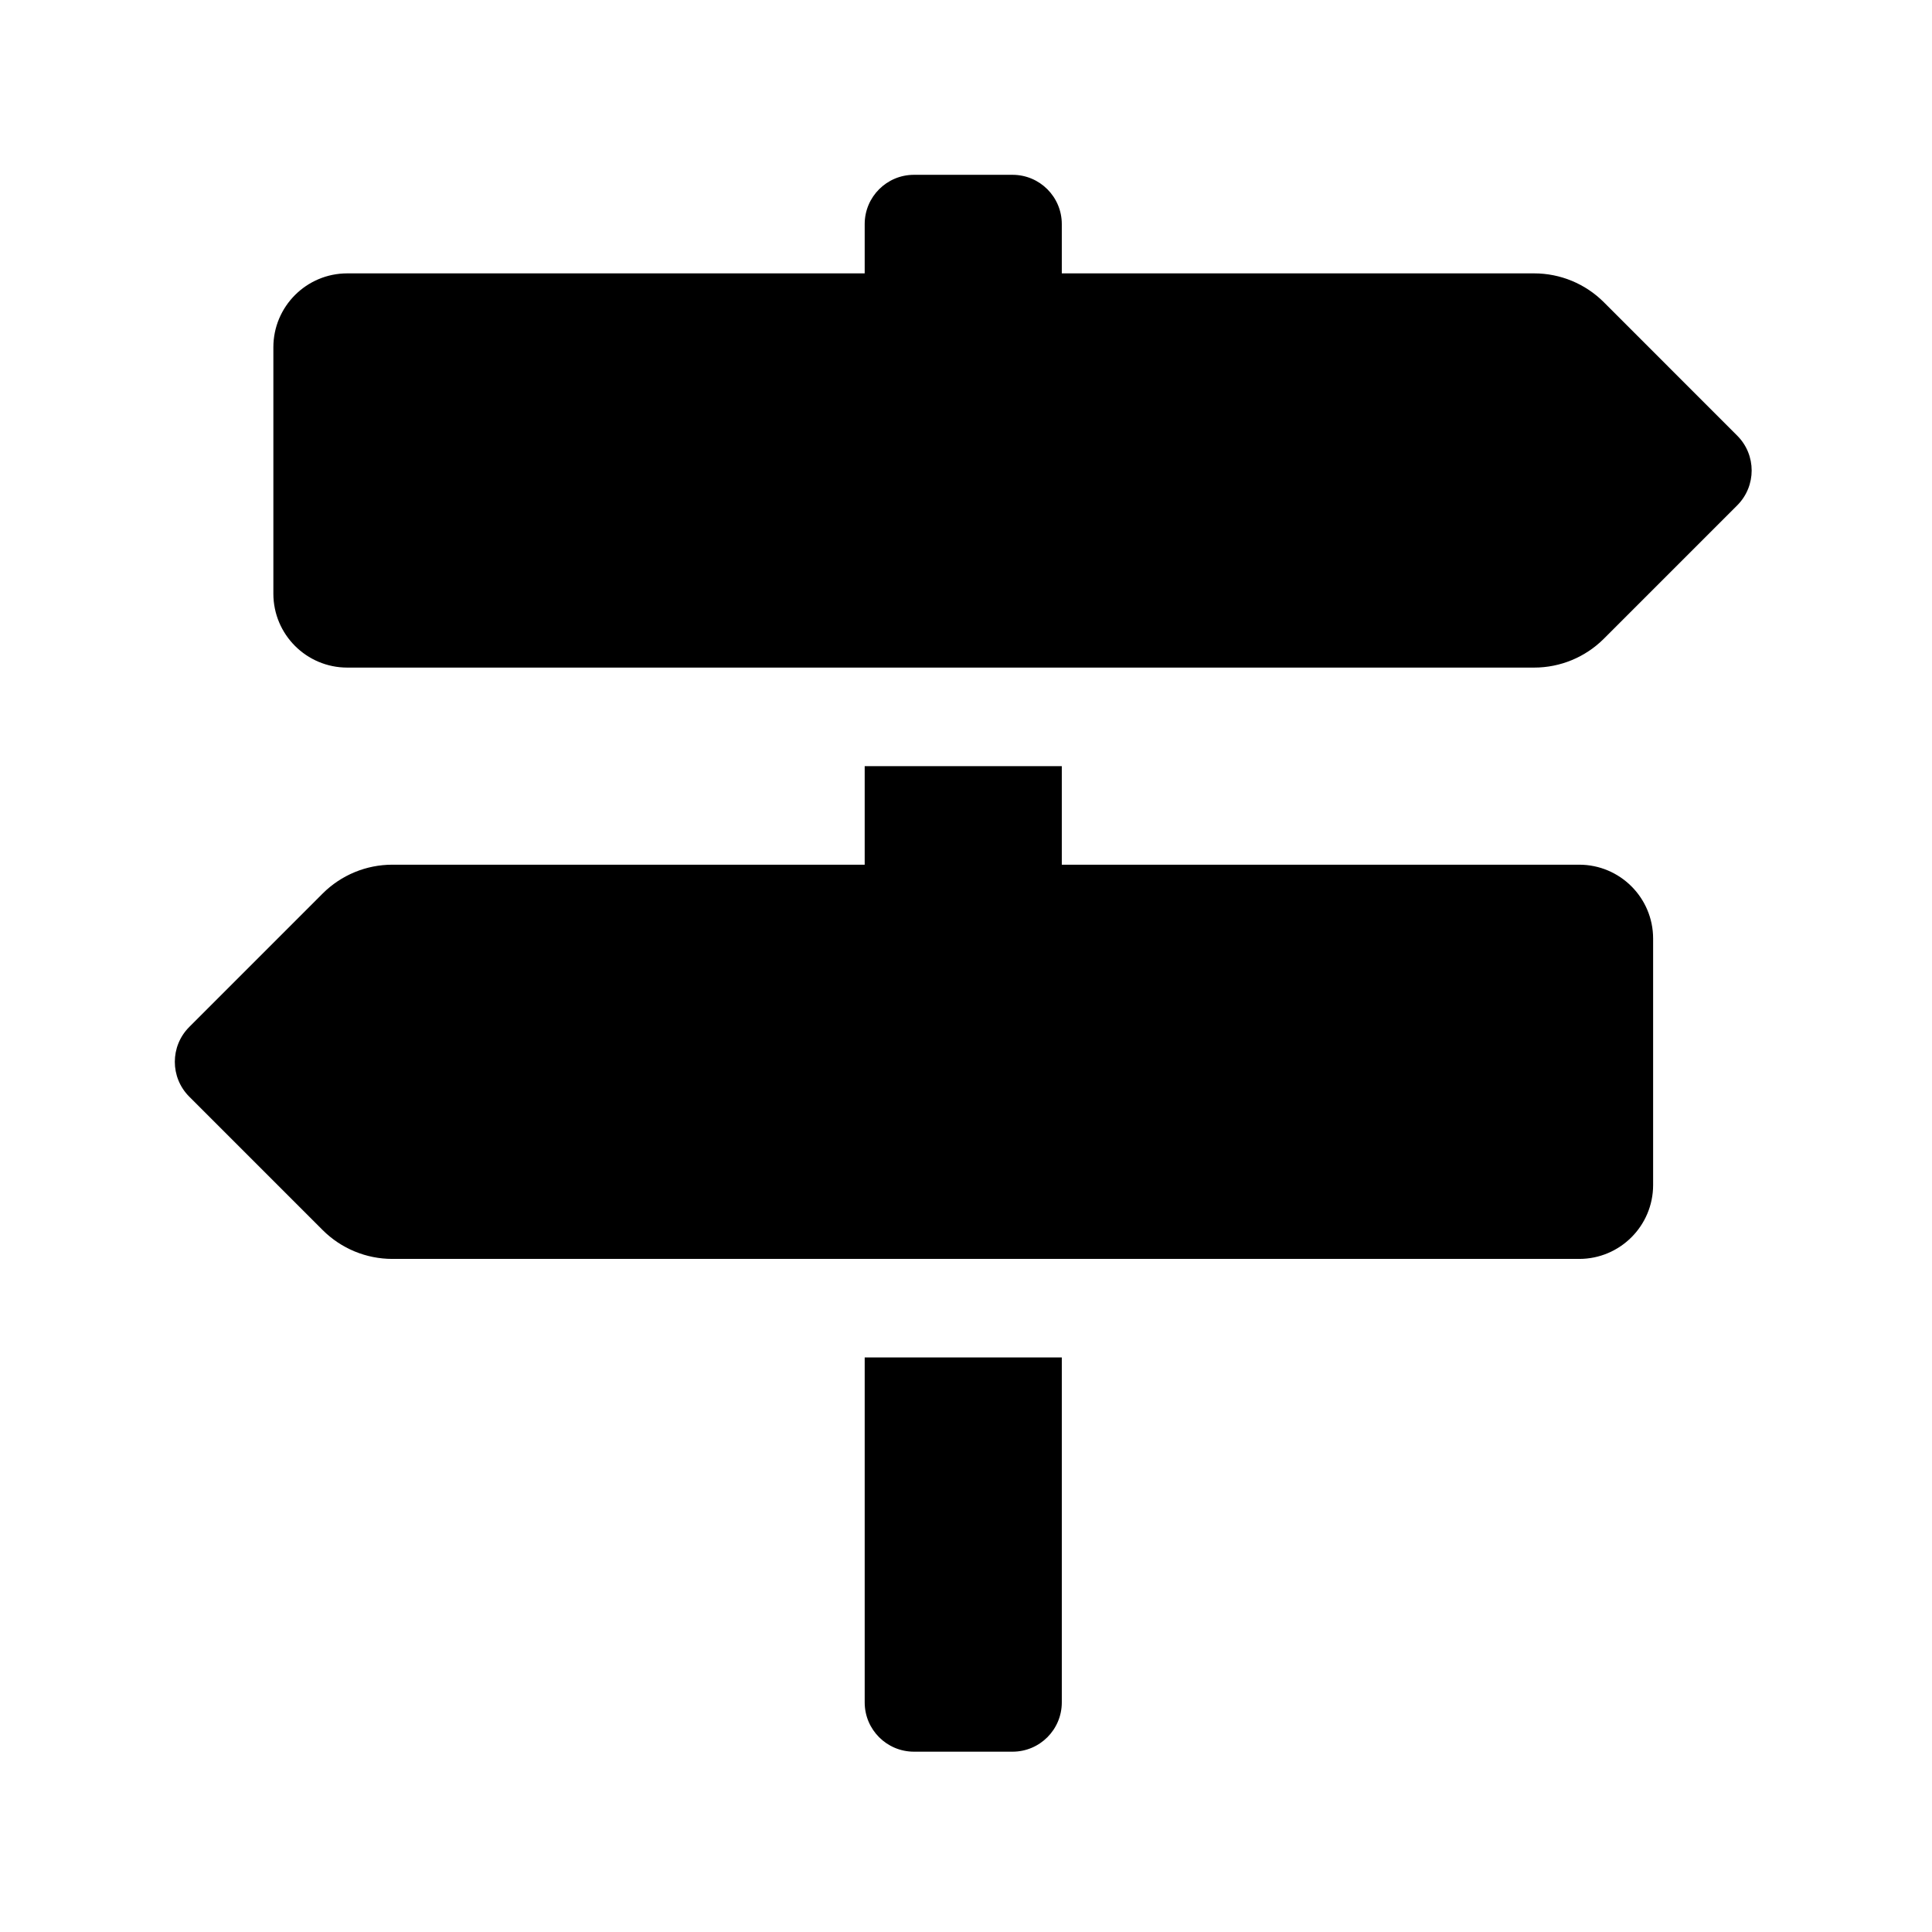 <?xml version="1.0" encoding="UTF-8" standalone="no"?><!DOCTYPE svg PUBLIC "-//W3C//DTD SVG 1.1//EN" "http://www.w3.org/Graphics/SVG/1.1/DTD/svg11.dtd"><svg width="100%" height="100%" viewBox="0 0 234 234" version="1.1" xmlns="http://www.w3.org/2000/svg" xmlns:xlink="http://www.w3.org/1999/xlink" xml:space="preserve" xmlns:serif="http://www.serif.com/" style="fill-rule:evenodd;clip-rule:evenodd;stroke-linejoin:round;stroke-miterlimit:2;"><rect id="icon_buergerservice" x="0" y="0" width="233.333" height="233.333" style="fill:none;"/><path d="M210.41,52.765l-16.155,-16.16c-2.238,-2.238 -5.275,-3.495 -8.442,-3.495l-57.21,0l0,-5.968c0,-3.298 -2.671,-5.969 -5.968,-5.969l-11.937,0c-3.297,0 -5.968,2.671 -5.968,5.969l0,5.968l-62.667,0c-4.943,0 -8.953,4.01 -8.953,8.953l0,29.841c0,4.943 4.01,8.953 8.953,8.953l143.75,0c3.167,0 6.2,-1.257 8.442,-3.495l16.155,-16.156c2.332,-2.335 2.332,-6.11 0,-8.441Zm-105.68,153.427c0,3.297 2.671,5.968 5.968,5.968l11.937,0c3.297,0 5.968,-2.671 5.968,-5.968l0,-41.779l-23.873,0l0,41.779Zm86.541,-101.462l-62.668,0l0,-11.937l-23.873,0l0,11.937l-57.21,0c-3.167,0 -6.2,1.257 -8.442,3.495l-16.155,16.159c-2.331,2.332 -2.331,6.111 0,8.442l16.155,16.155c2.239,2.239 5.275,3.496 8.442,3.496l143.751,0c4.942,0 8.952,-4.01 8.952,-8.953l0,-29.841c0,-4.943 -4.01,-8.953 -8.952,-8.953Z" style="fill:#000000;fill-rule:nonzero;"/></svg>